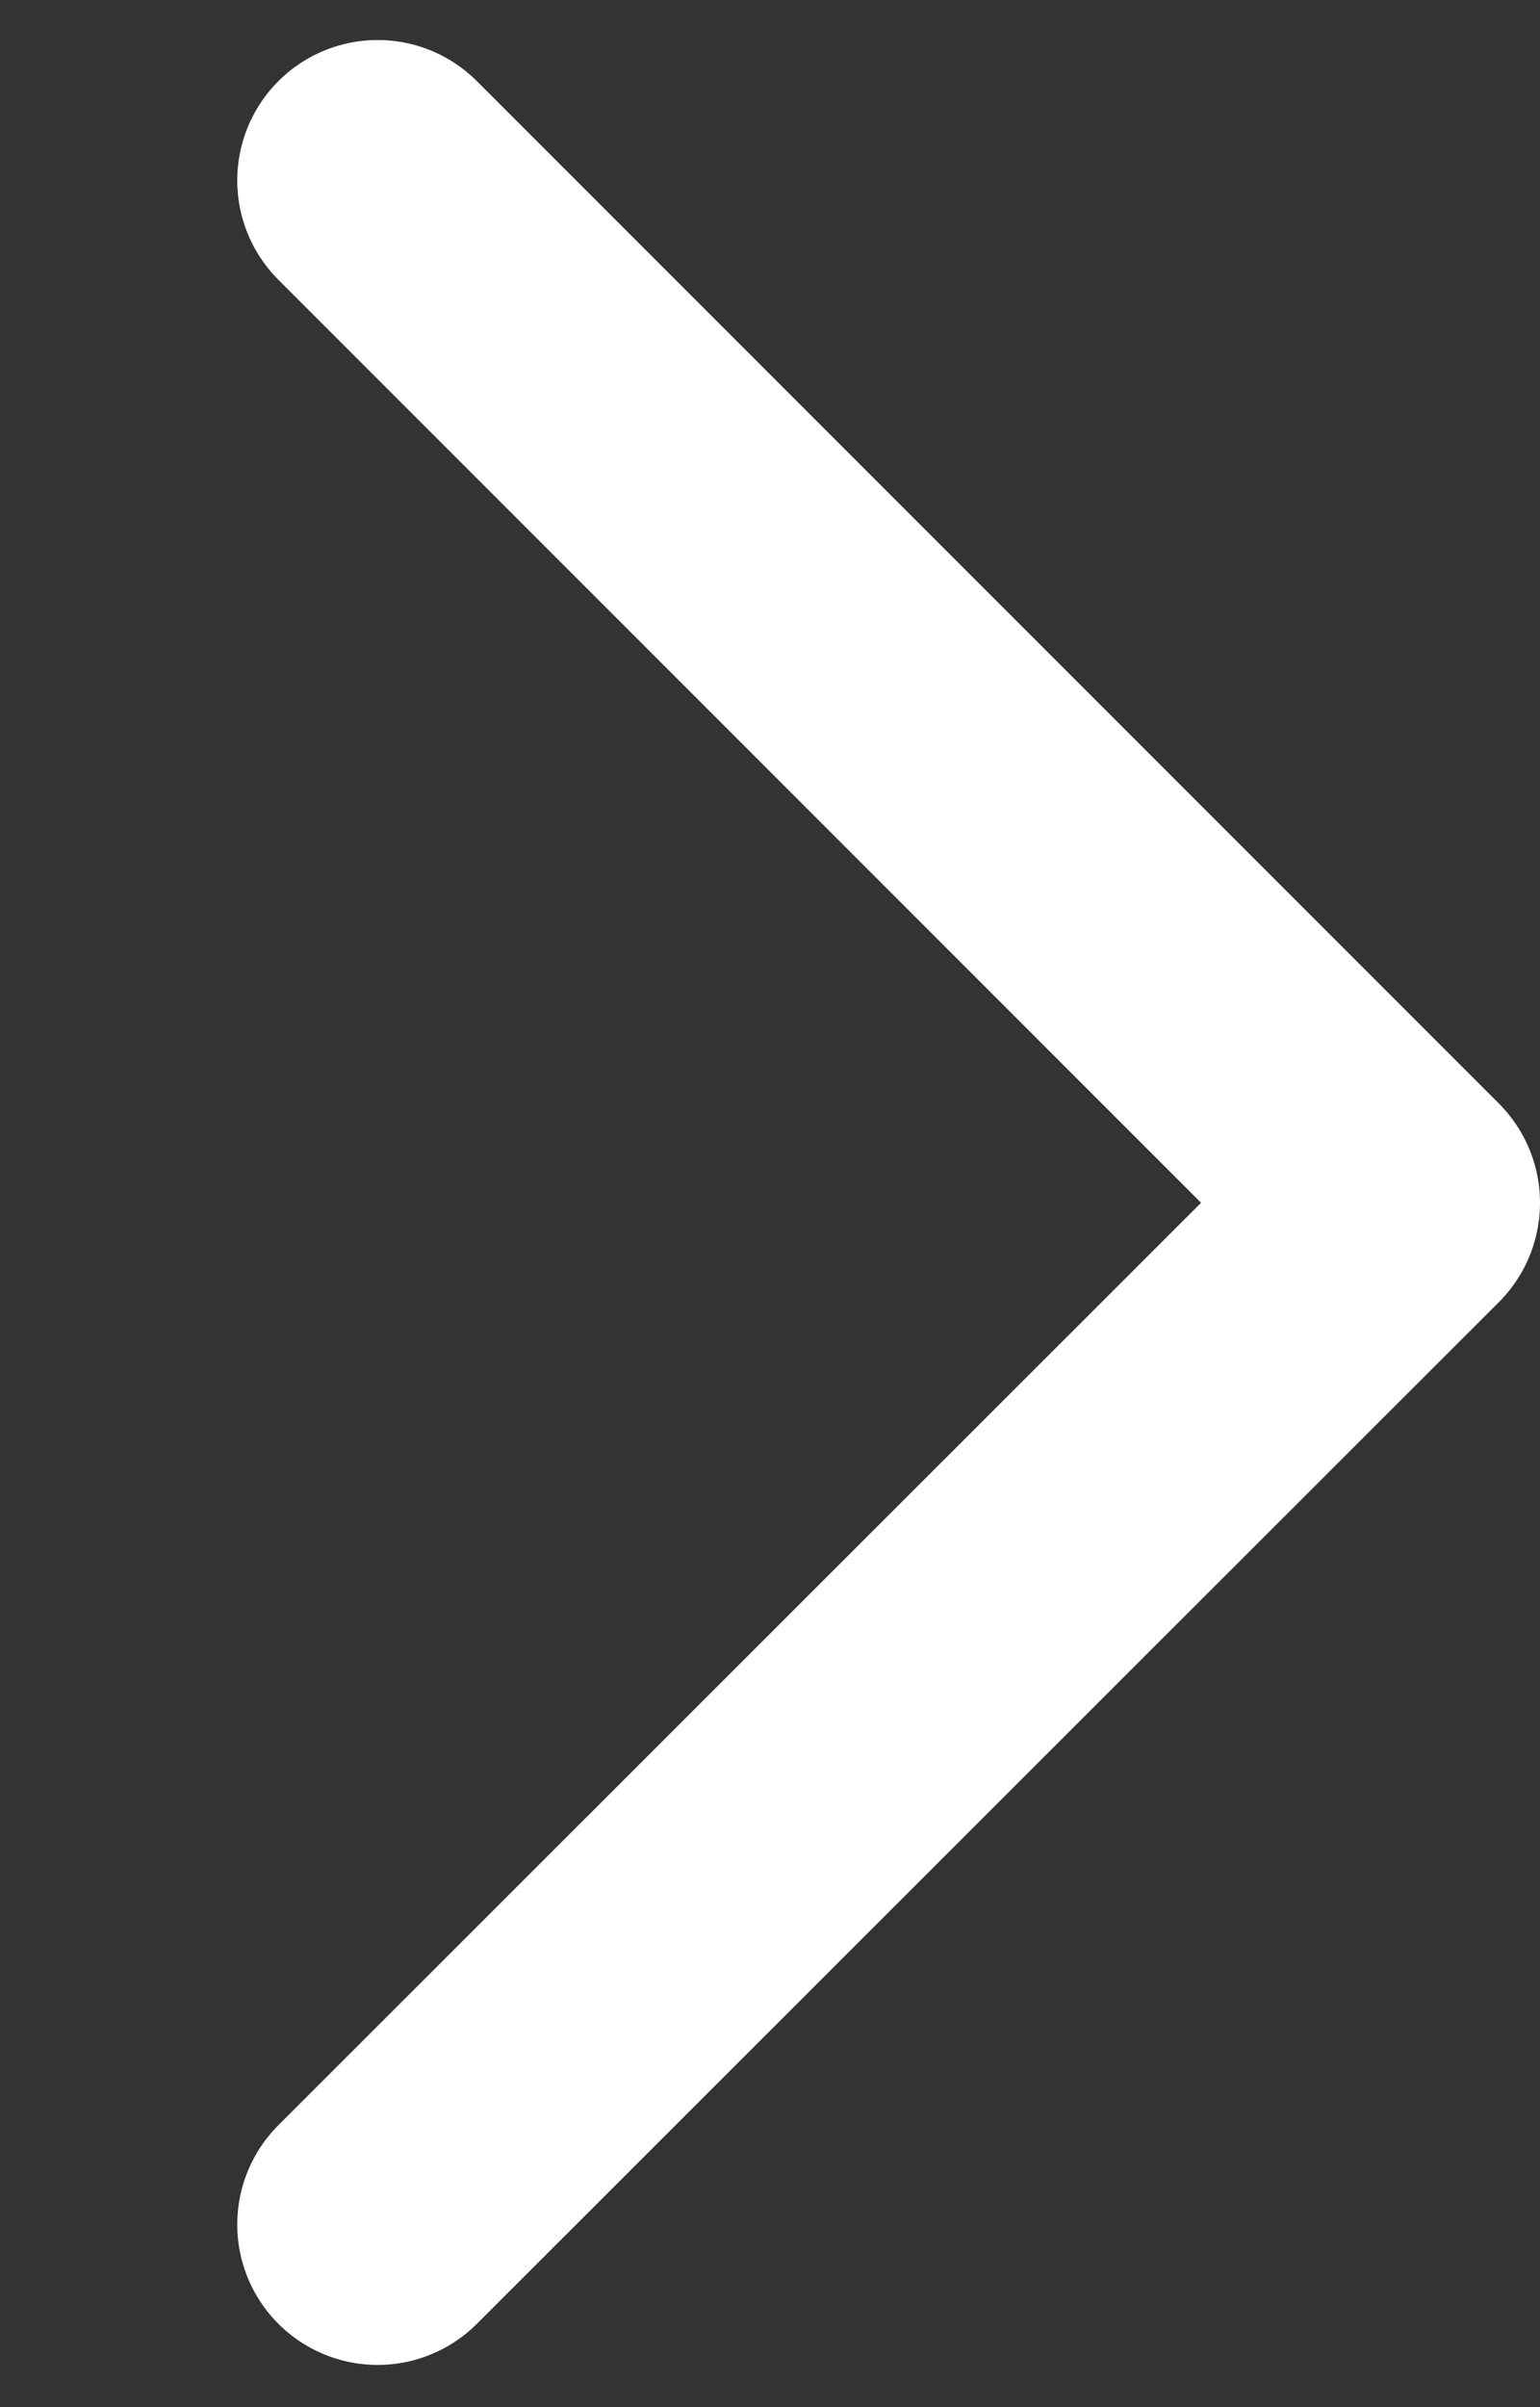 <svg xmlns="http://www.w3.org/2000/svg" width="43.88" height="68.56" viewBox="0 0 21.94 34.28">
  <rect x="0" y="0" width="21.94" height="34.28" fill="#333333" stroke="none"/>
  <defs>
    <style>
      .cls-1 {
        fill: none;
        stroke: #fff;
        stroke-linecap: round;
        stroke-linejoin: round;
        stroke-width: 4px;
        fill-rule: evenodd;
      }
    </style>
  </defs>
  <path id="シェイプ_1631" data-name="シェイプ 1631" class="cls-1" d="M2236.5,1830.85l14.56,14.56-14.56,14.55" transform="translate(-2231.12 -1828.28)"/>
</svg>
